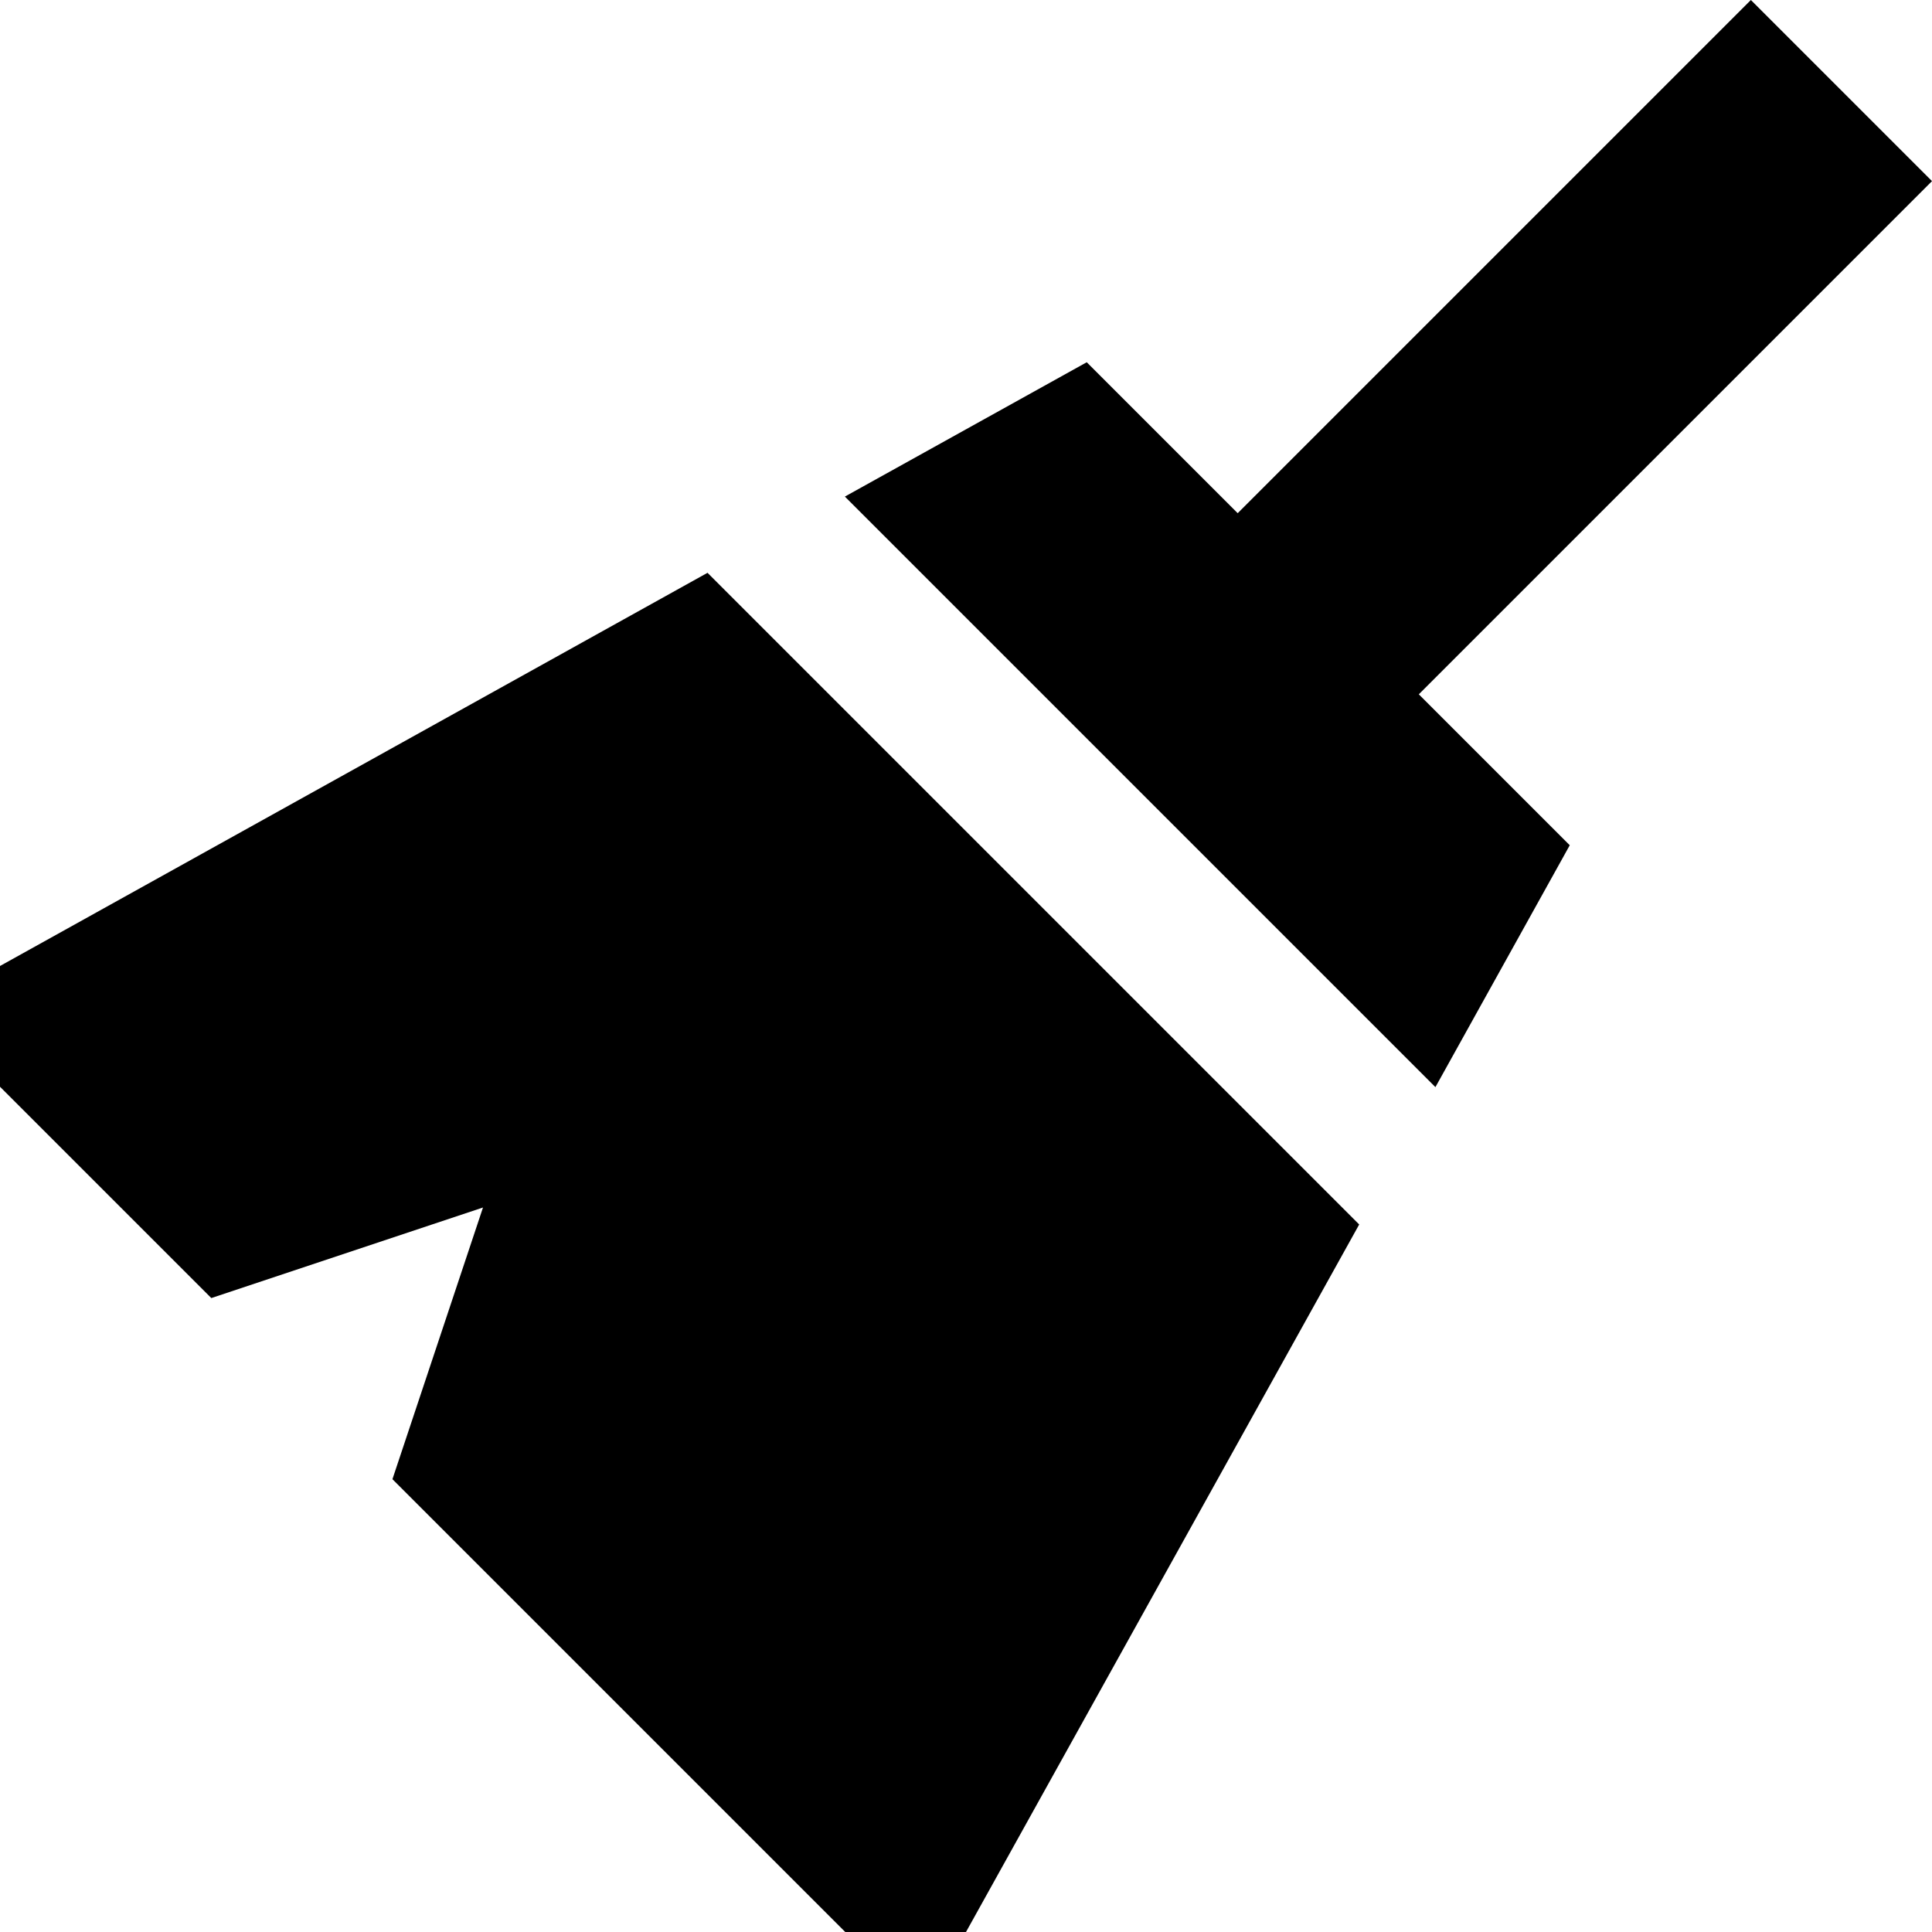 <svg xmlns="http://www.w3.org/2000/svg" viewBox="0 0 512 512"><!--! Font Awesome Pro 6.3.0 by @fontawesome - https://fontawesome.com License - https://fontawesome.com/license (Commercial License) Copyright 2023 Fonticons, Inc. --><path d="M328 136L464 0l48 48L376 184l40 40-35.6 64.1L223.9 131.6 288 96l40 40zM187.5 151.8L360.2 324.5 256 512H224L104 392l24-72L56 344 0 288V256L187.5 151.8z"/></svg>